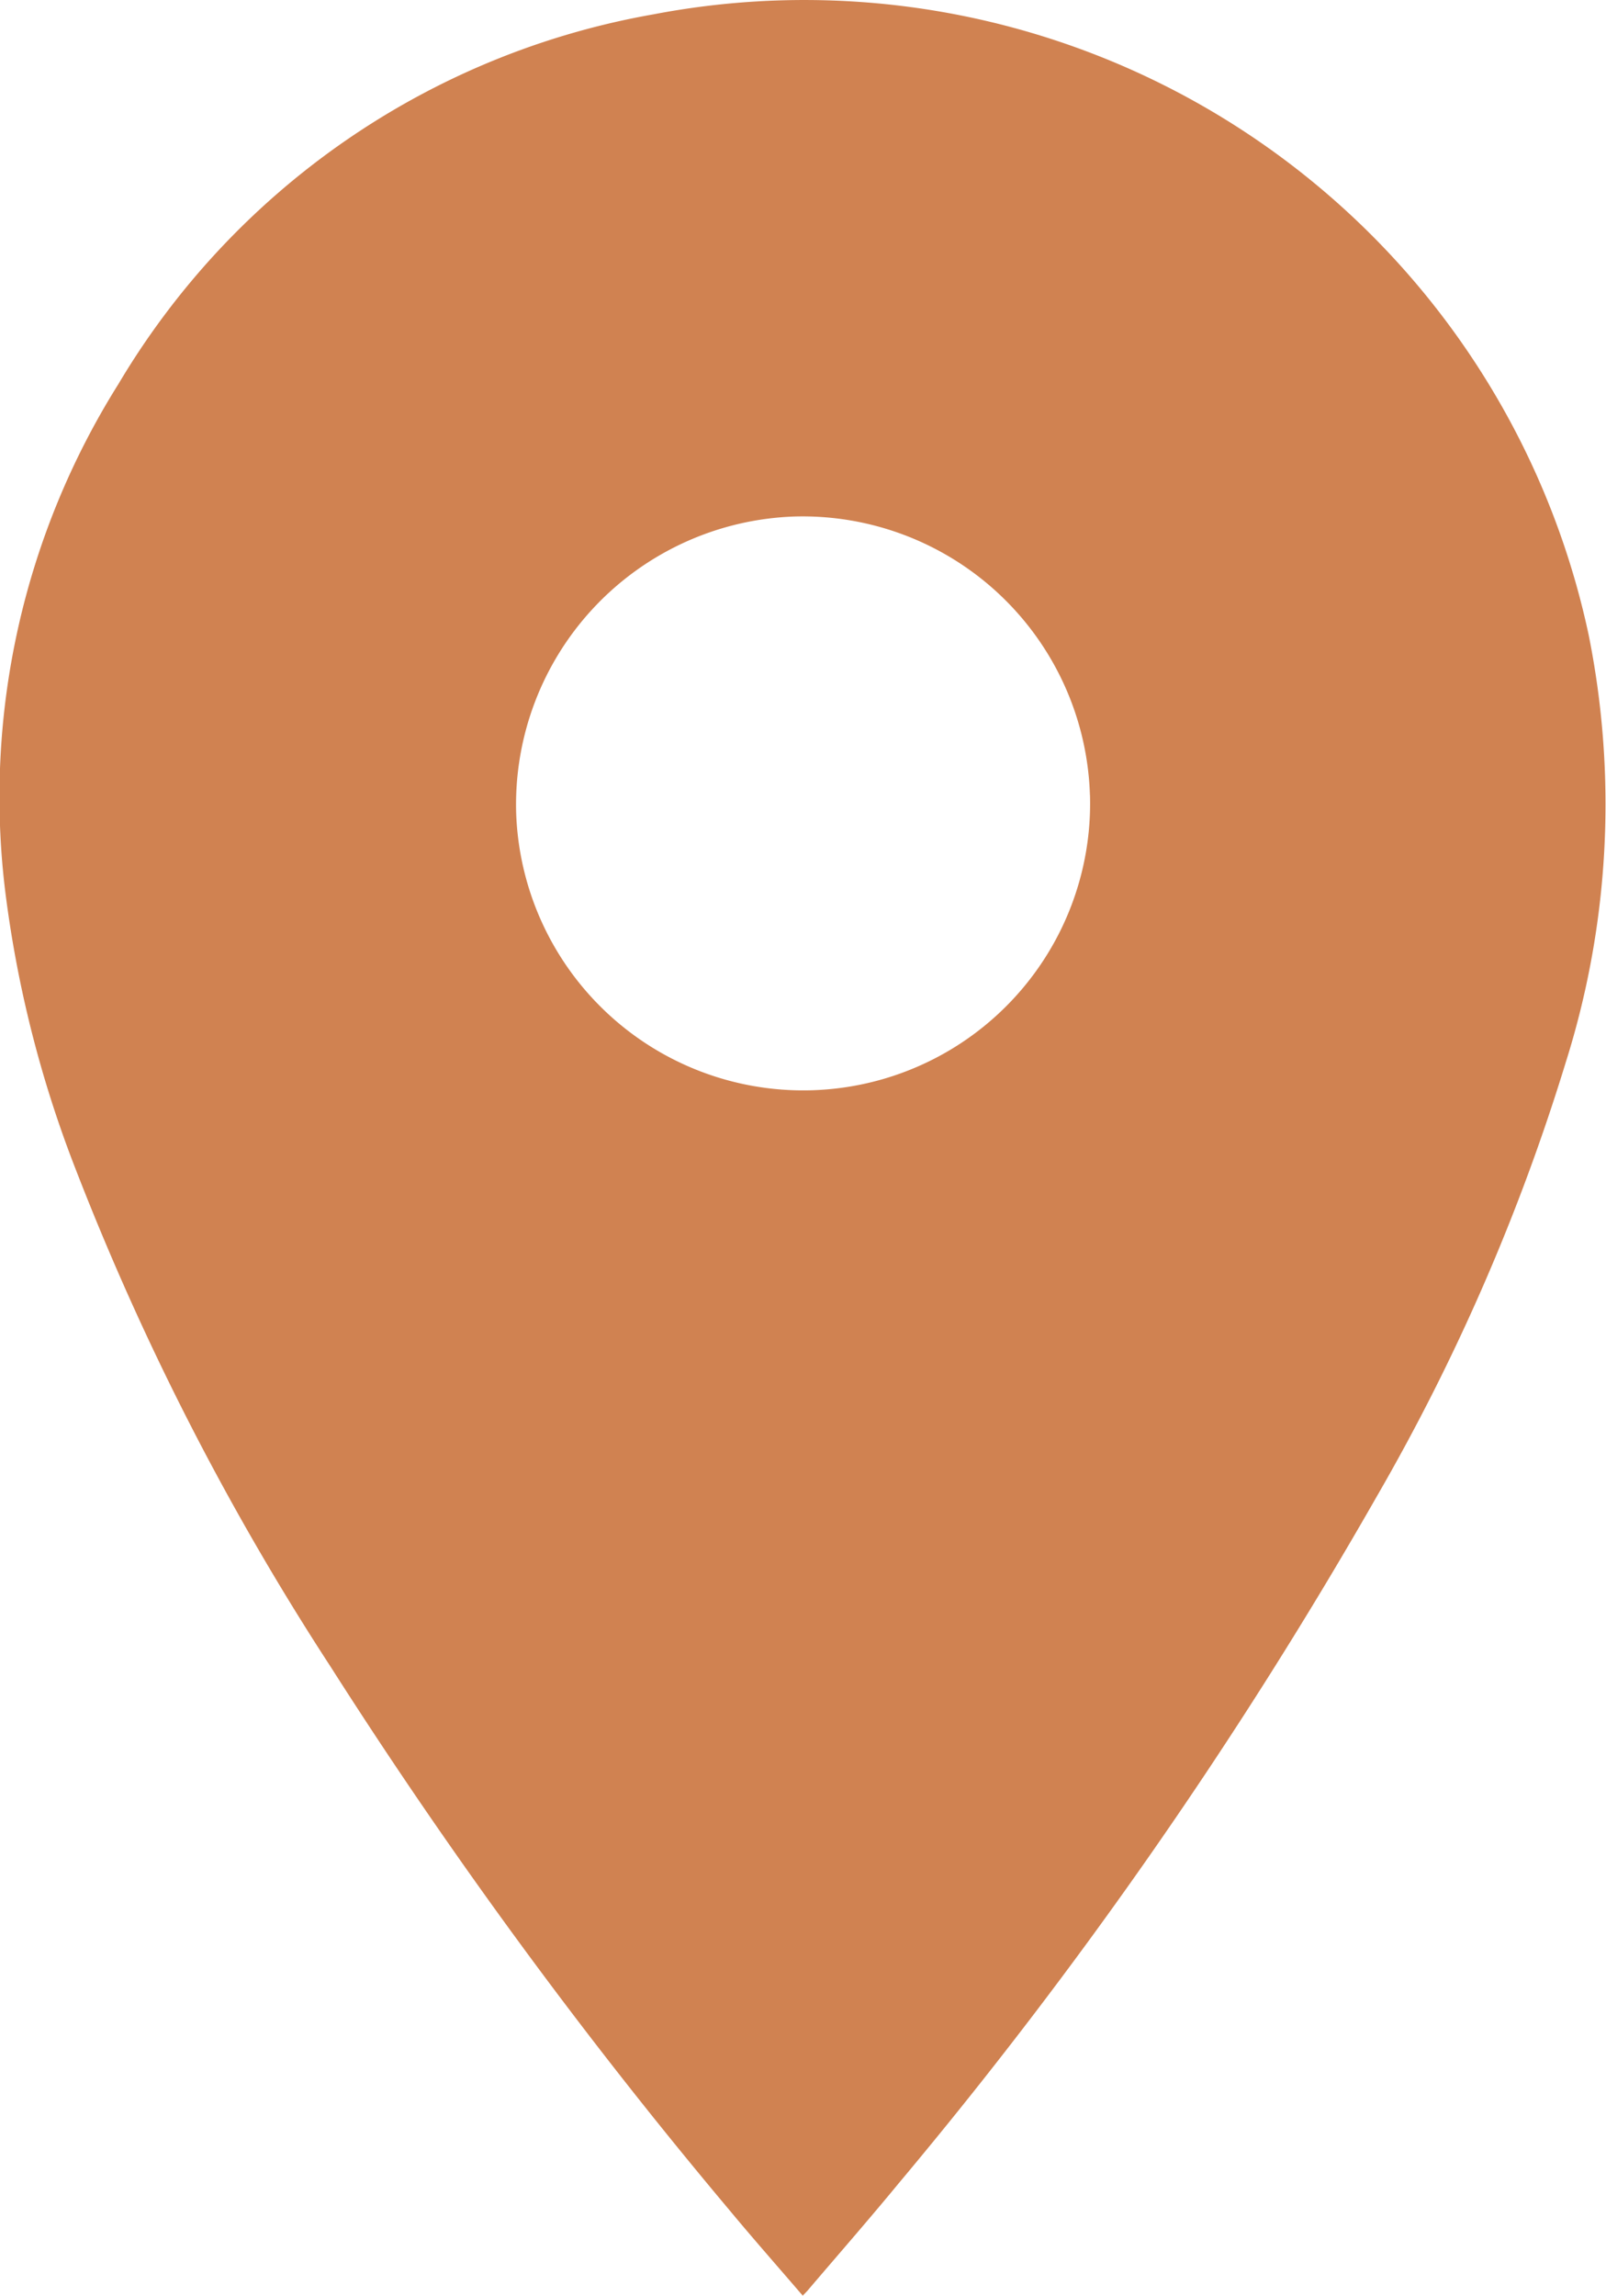 <svg xmlns="http://www.w3.org/2000/svg" xmlns:xlink="http://www.w3.org/1999/xlink" width="26.747" height="38.222" viewBox="0 0 26.747 38.222">
  <defs>
    <radialGradient id="radial-gradient" cx="-0.057" cy="0" r="2.226" gradientTransform="matrix(0.984, 0.179, 0.095, -0.521, -0.001, 0.01)" gradientUnits="objectBoundingBox">
      <stop offset="0" stop-color="#D08251"/>
      <stop offset="0.226" stop-color="#D08251"/>
      <stop offset="0.456" stop-color="#D08251"/>
      <stop offset="0.648" stop-color="#D08251"/>
      <stop offset="0.833" stop-color="#D08251"/>
      <stop offset="1" stop-color="#D08251"/>
    </radialGradient>
  </defs>
  <path id="Path_8576" data-name="Path 8576" d="M-651.374-179.157c-.421-.49-.835-.959-1.234-1.44a85.345,85.345,0,0,1-6.63-9.033,44.84,44.84,0,0,1-4.246-8.284,19.306,19.306,0,0,1-1.175-4.649,12.923,12.923,0,0,1,1.887-8.419,12.972,12.972,0,0,1,8.916-6.158,13.356,13.356,0,0,1,15.571,10.332,14.287,14.287,0,0,1-.381,7.117,34.753,34.753,0,0,1-3.143,7.22,78.006,78.006,0,0,1-7.968,11.445c-.488.593-.994,1.172-1.493,1.757C-651.293-179.239-651.319-179.214-651.374-179.157Zm4.783-24.986a4.788,4.788,0,0,0-4.931-4.635,4.8,4.8,0,0,0-4.625,4.92,4.783,4.783,0,0,0,4.887,4.633A4.777,4.777,0,0,0-646.59-204.143Z" transform="translate(664.743 217.378)" fill="url(#radial-gradient)"/>
</svg>
